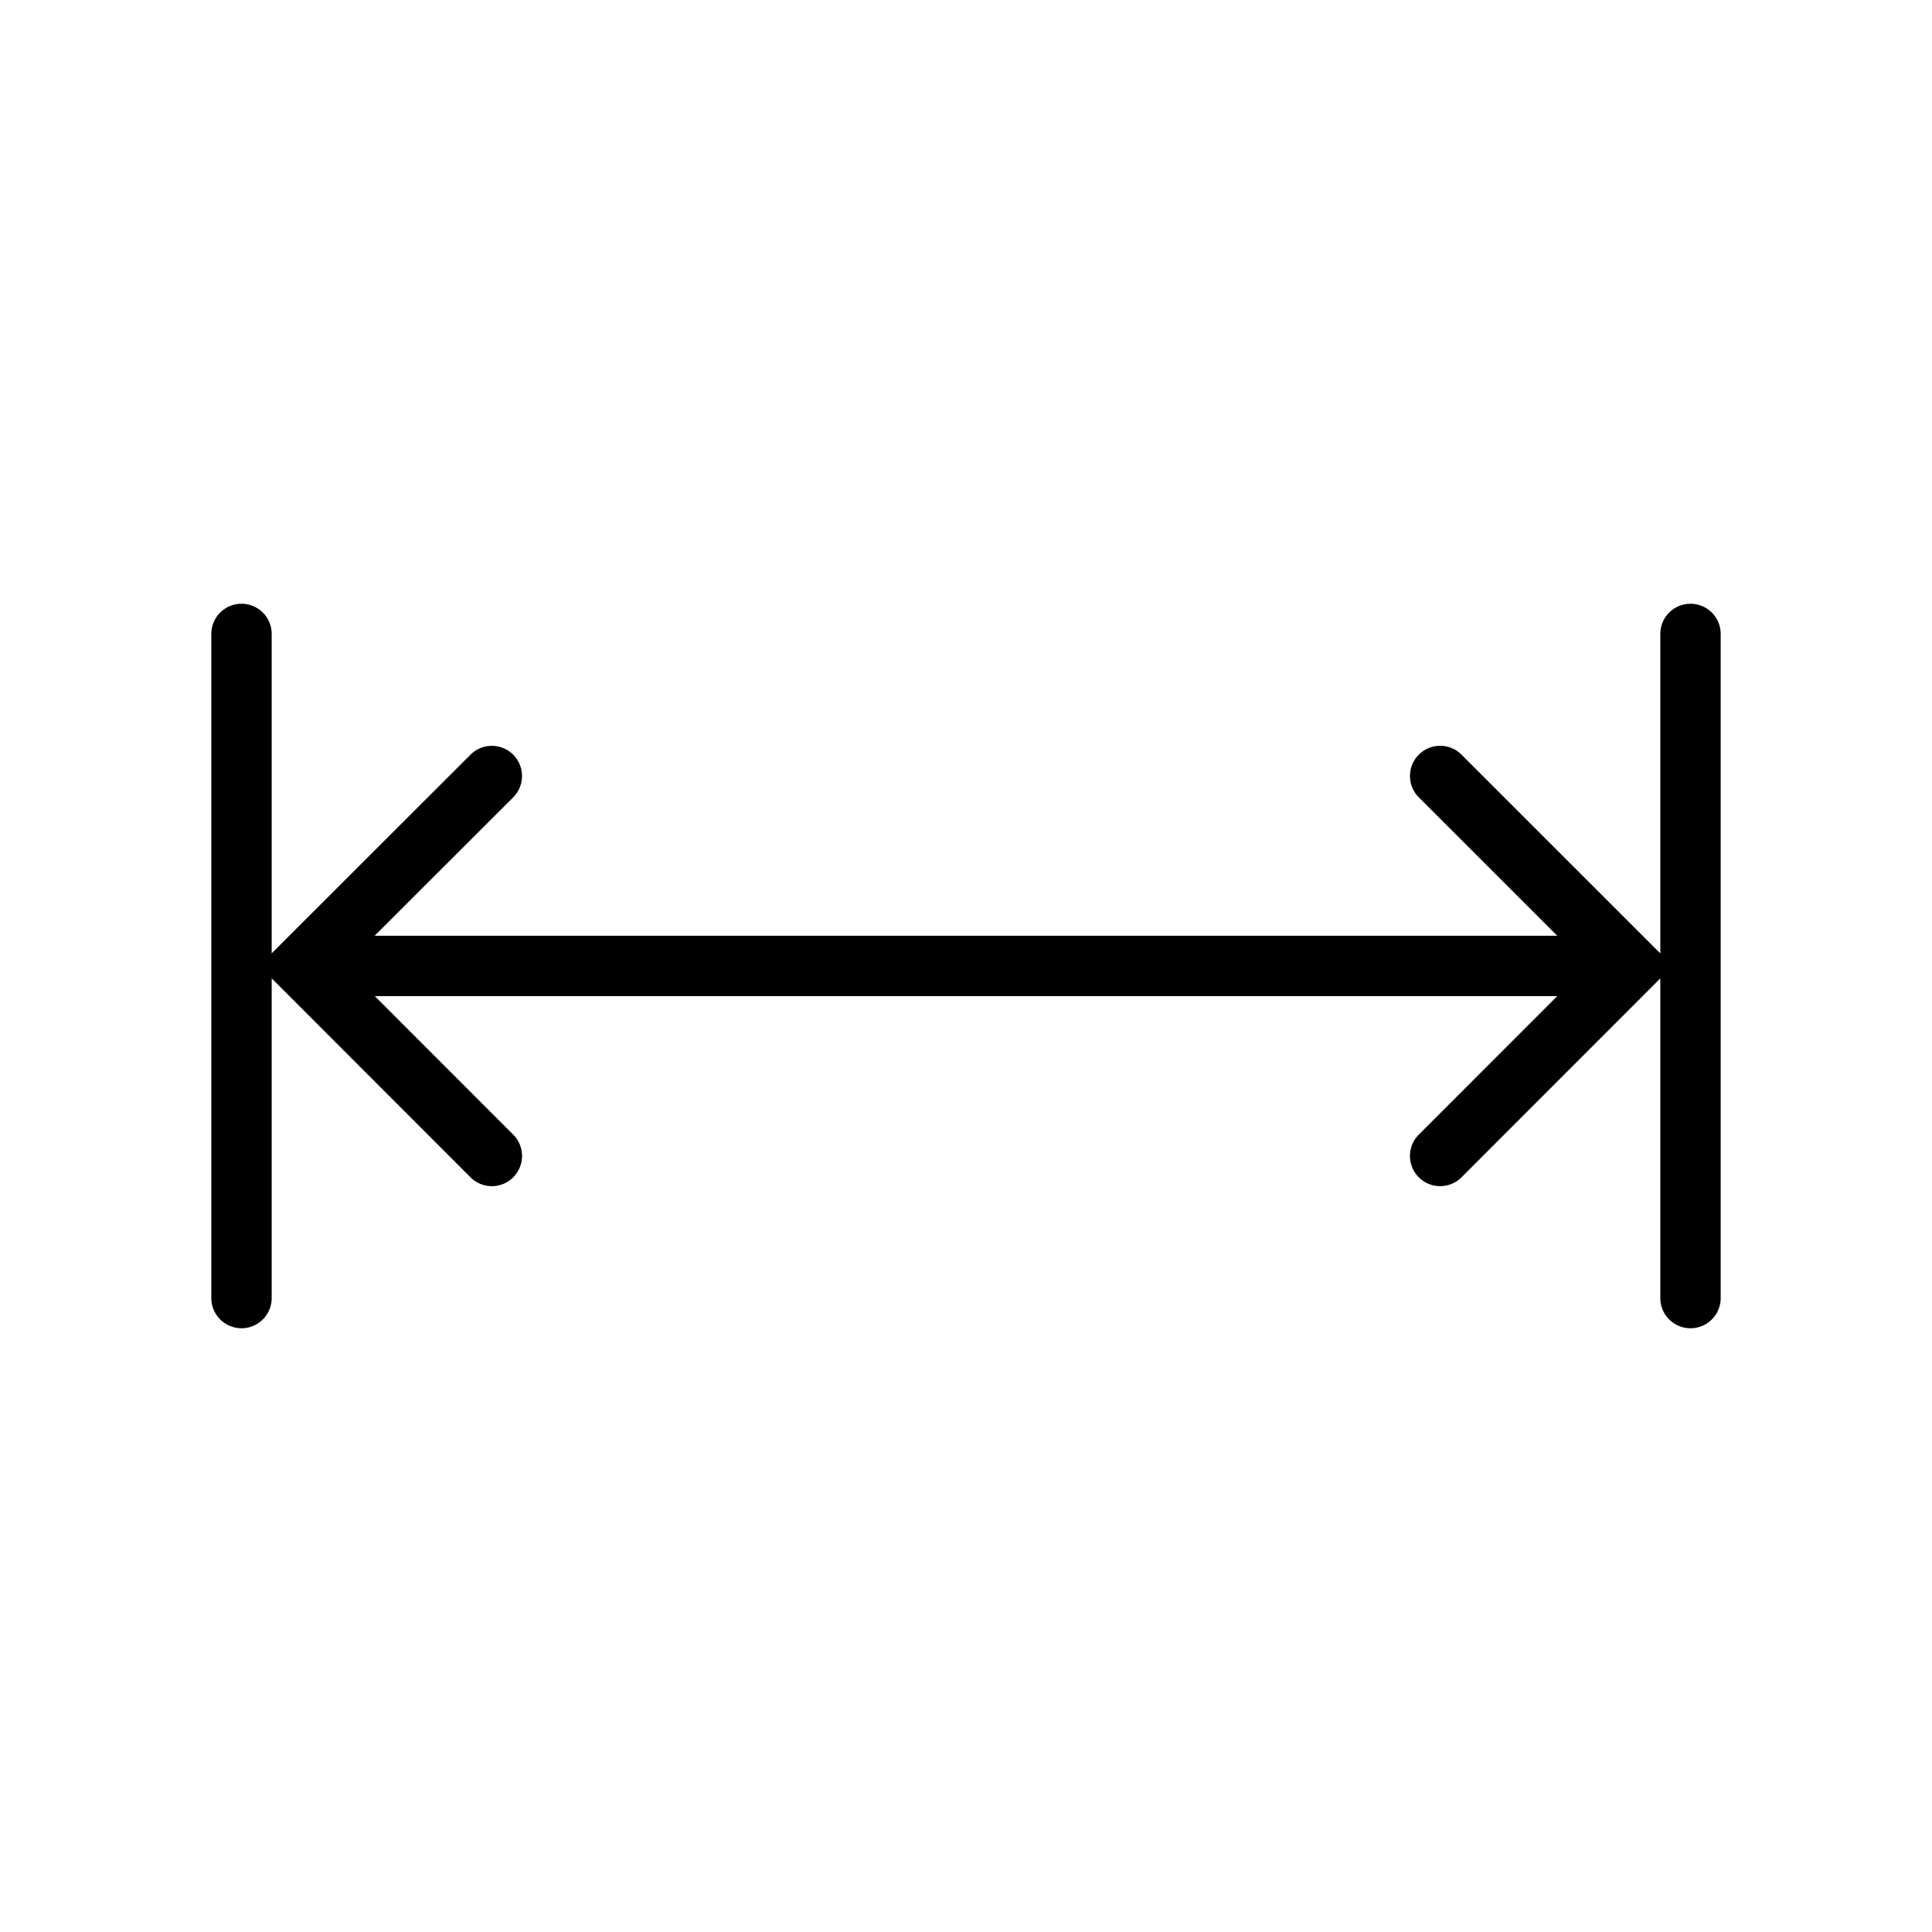 <svg id="Icon" xmlns="http://www.w3.org/2000/svg" viewBox="0 0 64 64"><path d="M56,20a1,1,0,0,0-1,1V31.582l-6.585-6.583a1,1,0,0,0-1.415 0h0a1,1,0,0,0,0,1.414l4.587,4.585H12.411l4.589-4.585A1,1,0,0,0,17,25h0a1,1,0,0,0-1.414-0L9,31.58V21a1,1,0,0,0-2,0V43a1,1,0,0,0,2,0V32.409l6.585,6.591A1,1,0,0,0,17,39l0,0a1,1,0,0,0,0-1.415l-4.583-4.586H51.584l-4.584,4.586a1,1,0,0,0,0,1.415h0a1,1,0,0,0,1.414-0L55,32.41V43a1,1,0,0,0,2,0V21A1,1,0,0,0,56,20Z"/></svg>
